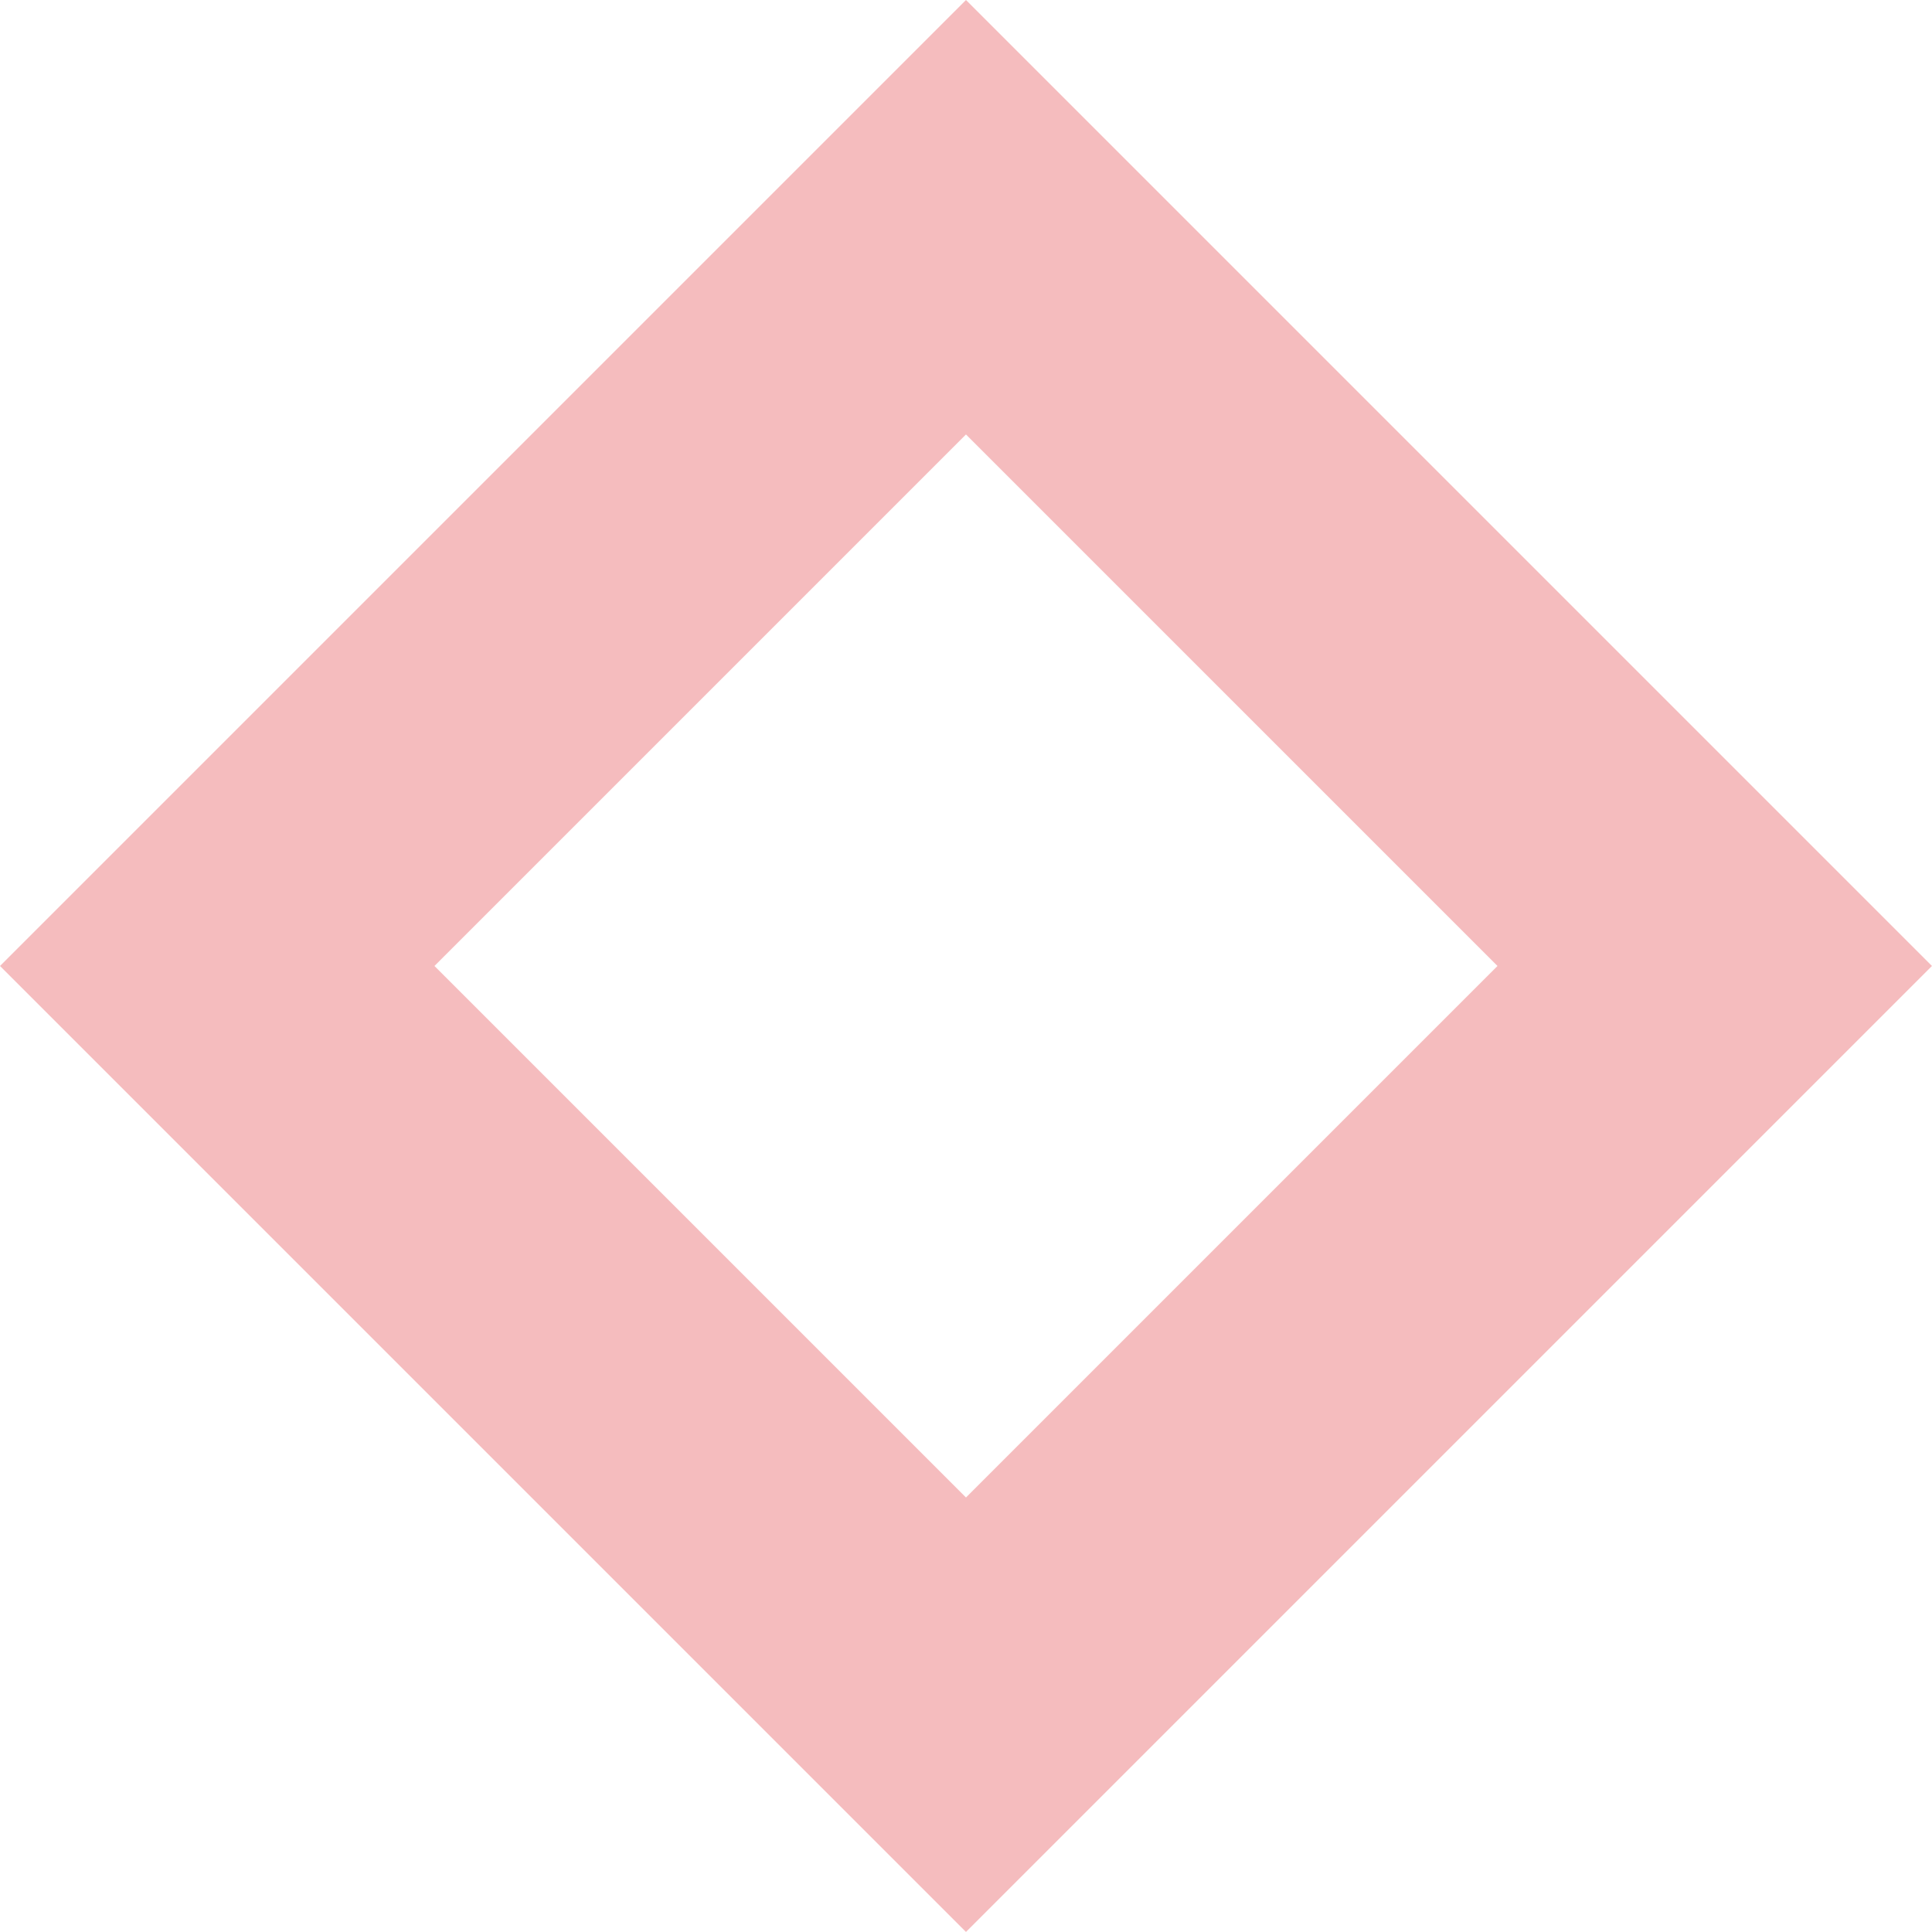 <?xml version="1.0" encoding="UTF-8"?> <svg xmlns="http://www.w3.org/2000/svg" width="6630" height="6630" viewBox="0 0 6630 6630" fill="none"><path opacity="0.3" d="M6629.83 3314.92L3314.92 6629.83L0 3314.92L3314.92 0L6629.83 3314.92ZM1490.92 3314.92L3314.92 5138.92L5138.92 3314.92L3314.92 1490.92L1490.92 3314.92Z" fill="#DC1F26"></path></svg> 